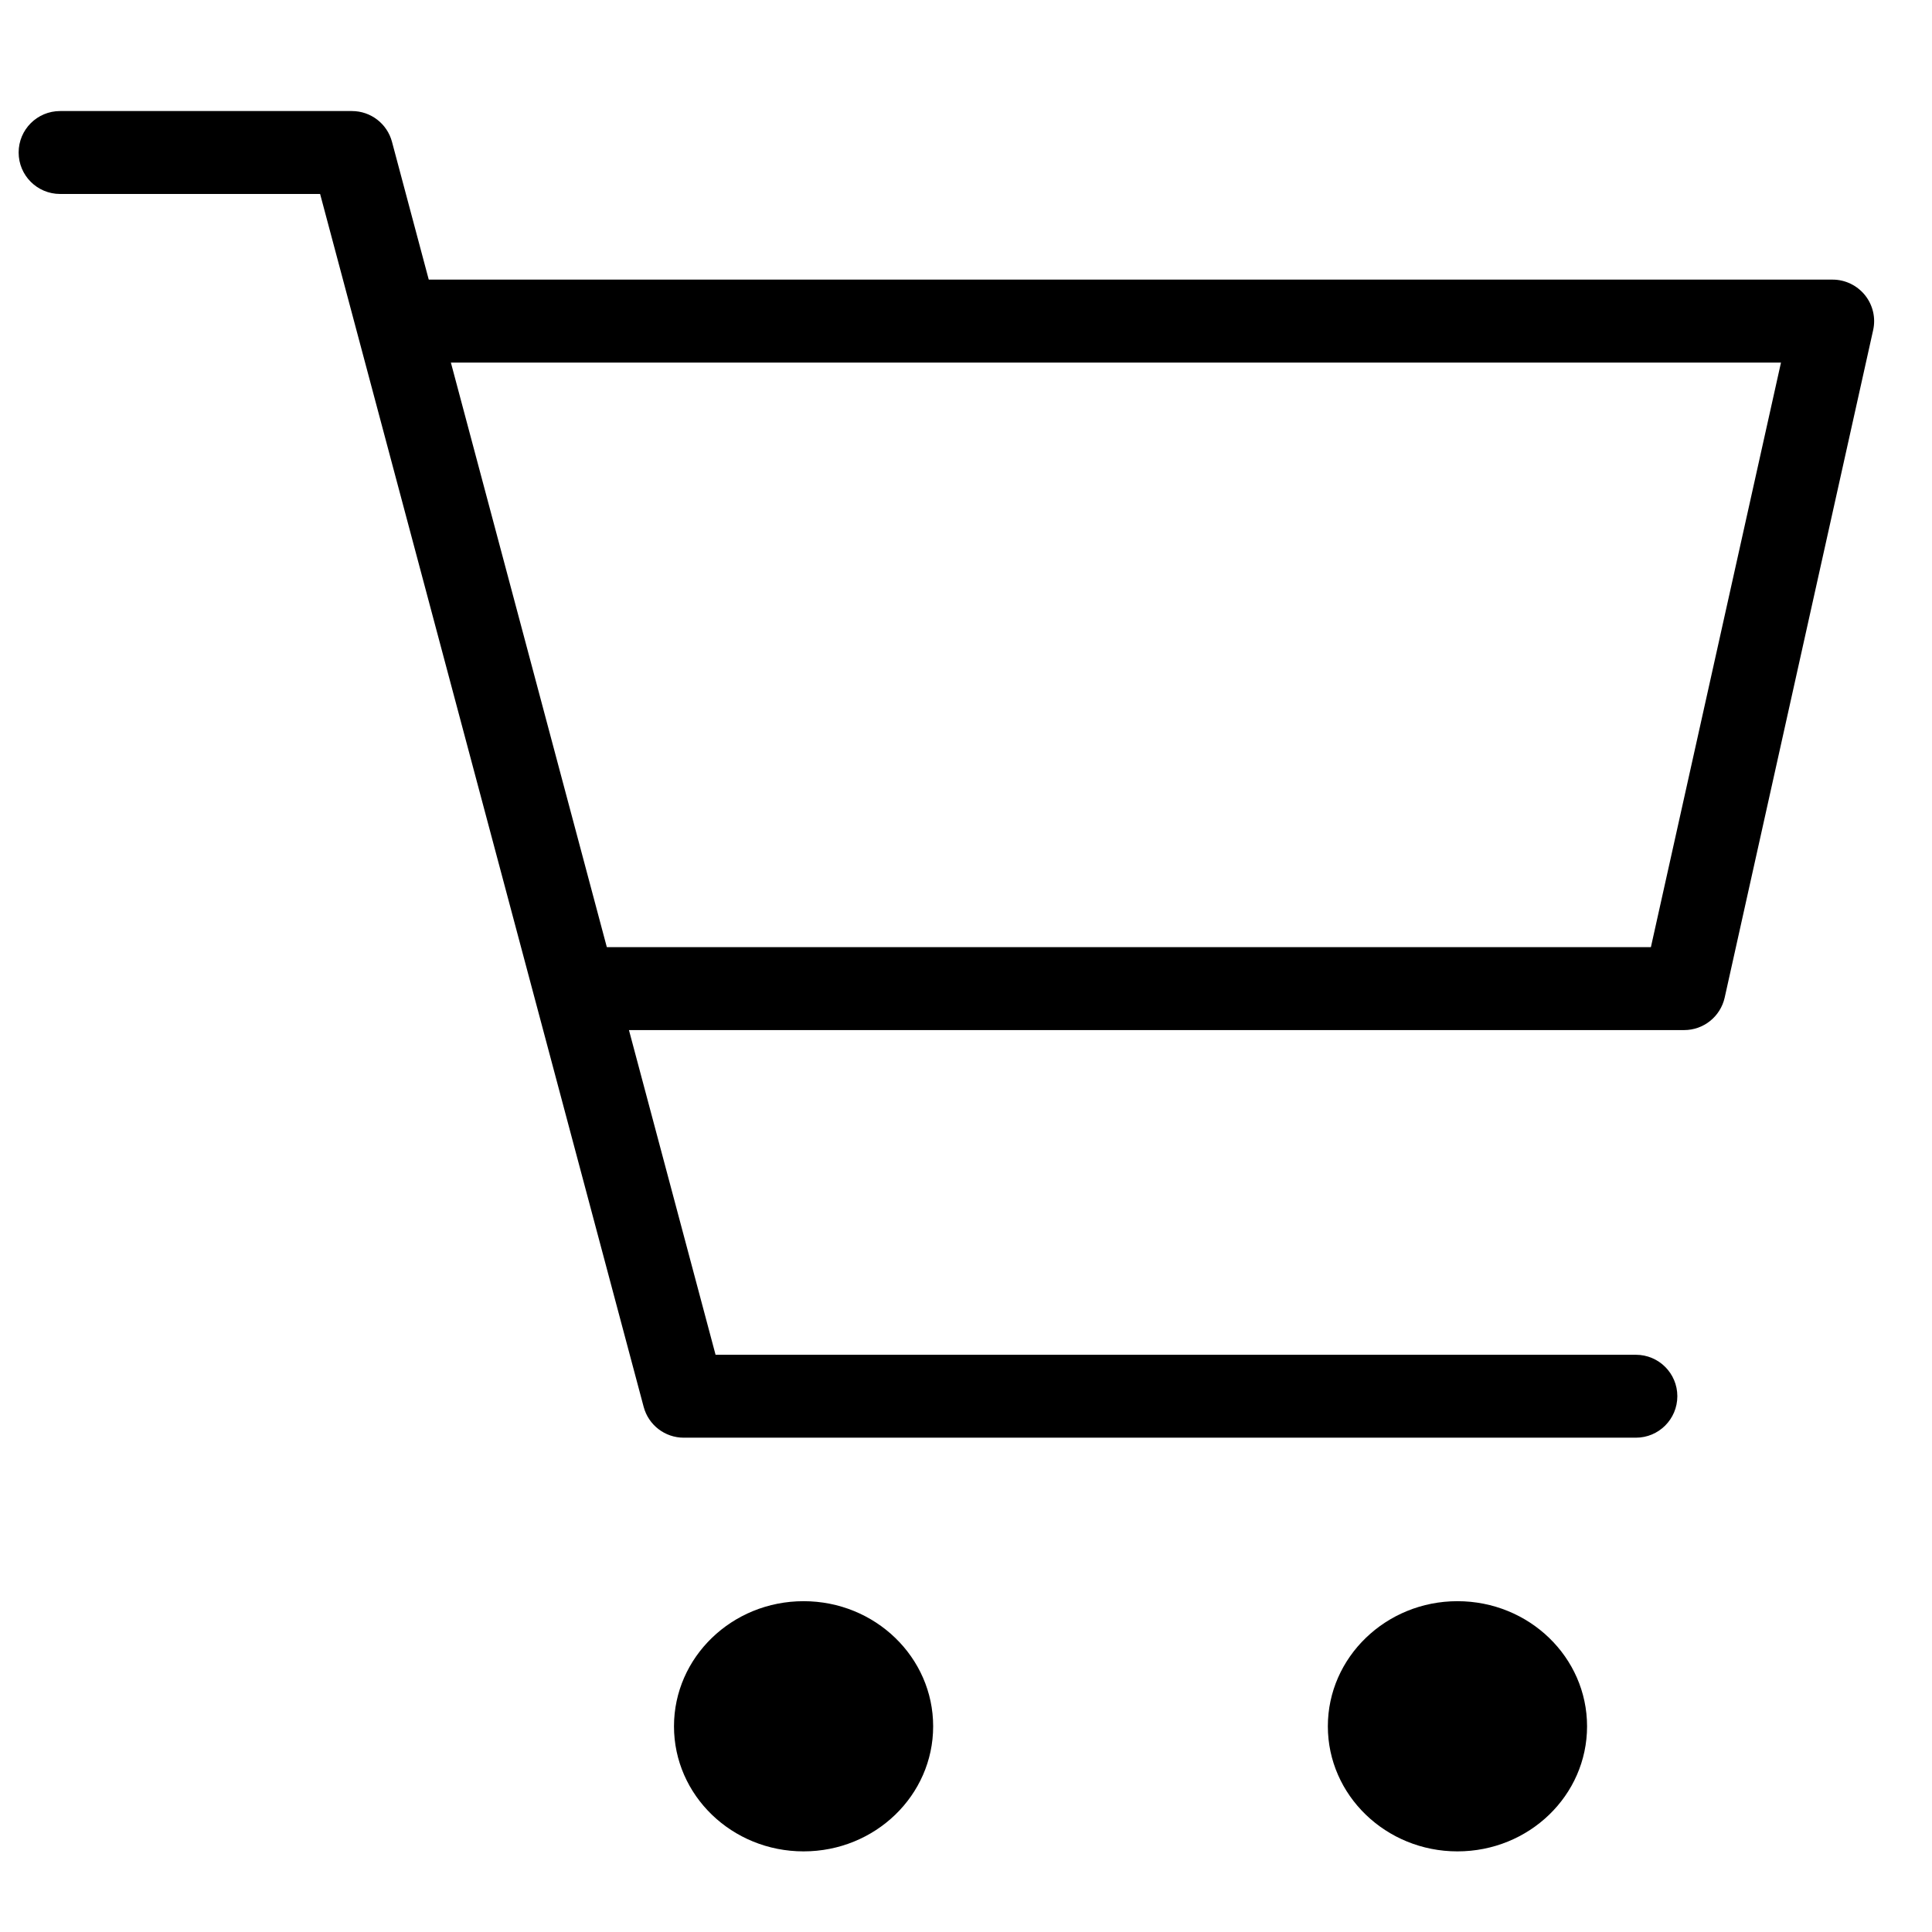 <?xml version="1.0" encoding="utf-8"?>
<!-- Generator: Adobe Illustrator 16.0.0, SVG Export Plug-In . SVG Version: 6.00 Build 0)  -->
<!DOCTYPE svg PUBLIC "-//W3C//DTD SVG 1.0//EN" "http://www.w3.org/TR/2001/REC-SVG-20010904/DTD/svg10.dtd">
<svg version="1.0" id="Capa_1" xmlns="http://www.w3.org/2000/svg" xmlns:xlink="http://www.w3.org/1999/xlink" x="0px" y="0px"
	 width="48px" height="48px" viewBox="0 0 48 48" enable-background="new 0 0 48 48" xml:space="preserve">
<g>
	<path d="M19.965,39.781c1.779,0,3.219,1.394,3.219,3.109s-1.44,3.107-3.219,3.107c-1.78,0-3.22-1.392-3.22-3.107
		S18.185,39.781,19.965,39.781"/>
</g>
<g>
	<path d="M36.209,39.781c1.782,0,3.221,1.394,3.221,3.109s-1.438,3.107-3.221,3.107c-1.774,0-3.219-1.392-3.219-3.107
		S34.435,39.781,36.209,39.781"/>
</g>
<g>
	<path d="M40.644,35.719H16.987c-0.467,0-0.875-0.314-0.995-0.765L7.953,4.819H1.493c-0.569,0-1.03-0.46-1.03-1.03
		c0-0.57,0.461-1.03,1.03-1.03h7.251c0.467,0,0.875,0.314,0.995,0.765l8.039,30.135h22.866c0.568,0,1.029,0.461,1.029,1.029
		C41.673,35.258,41.212,35.719,40.644,35.719z"/>
</g>
<g>
	<path d="M41.843,25.592H14.26v-2.06h26.756l3.232-14.524H9.859V6.947h35.673c0.311,0,0.606,0.143,0.803,0.386
		c0.196,0.245,0.271,0.563,0.203,0.868l-3.689,16.585C42.743,25.257,42.325,25.592,41.843,25.592z"/>
</g>
</svg>
